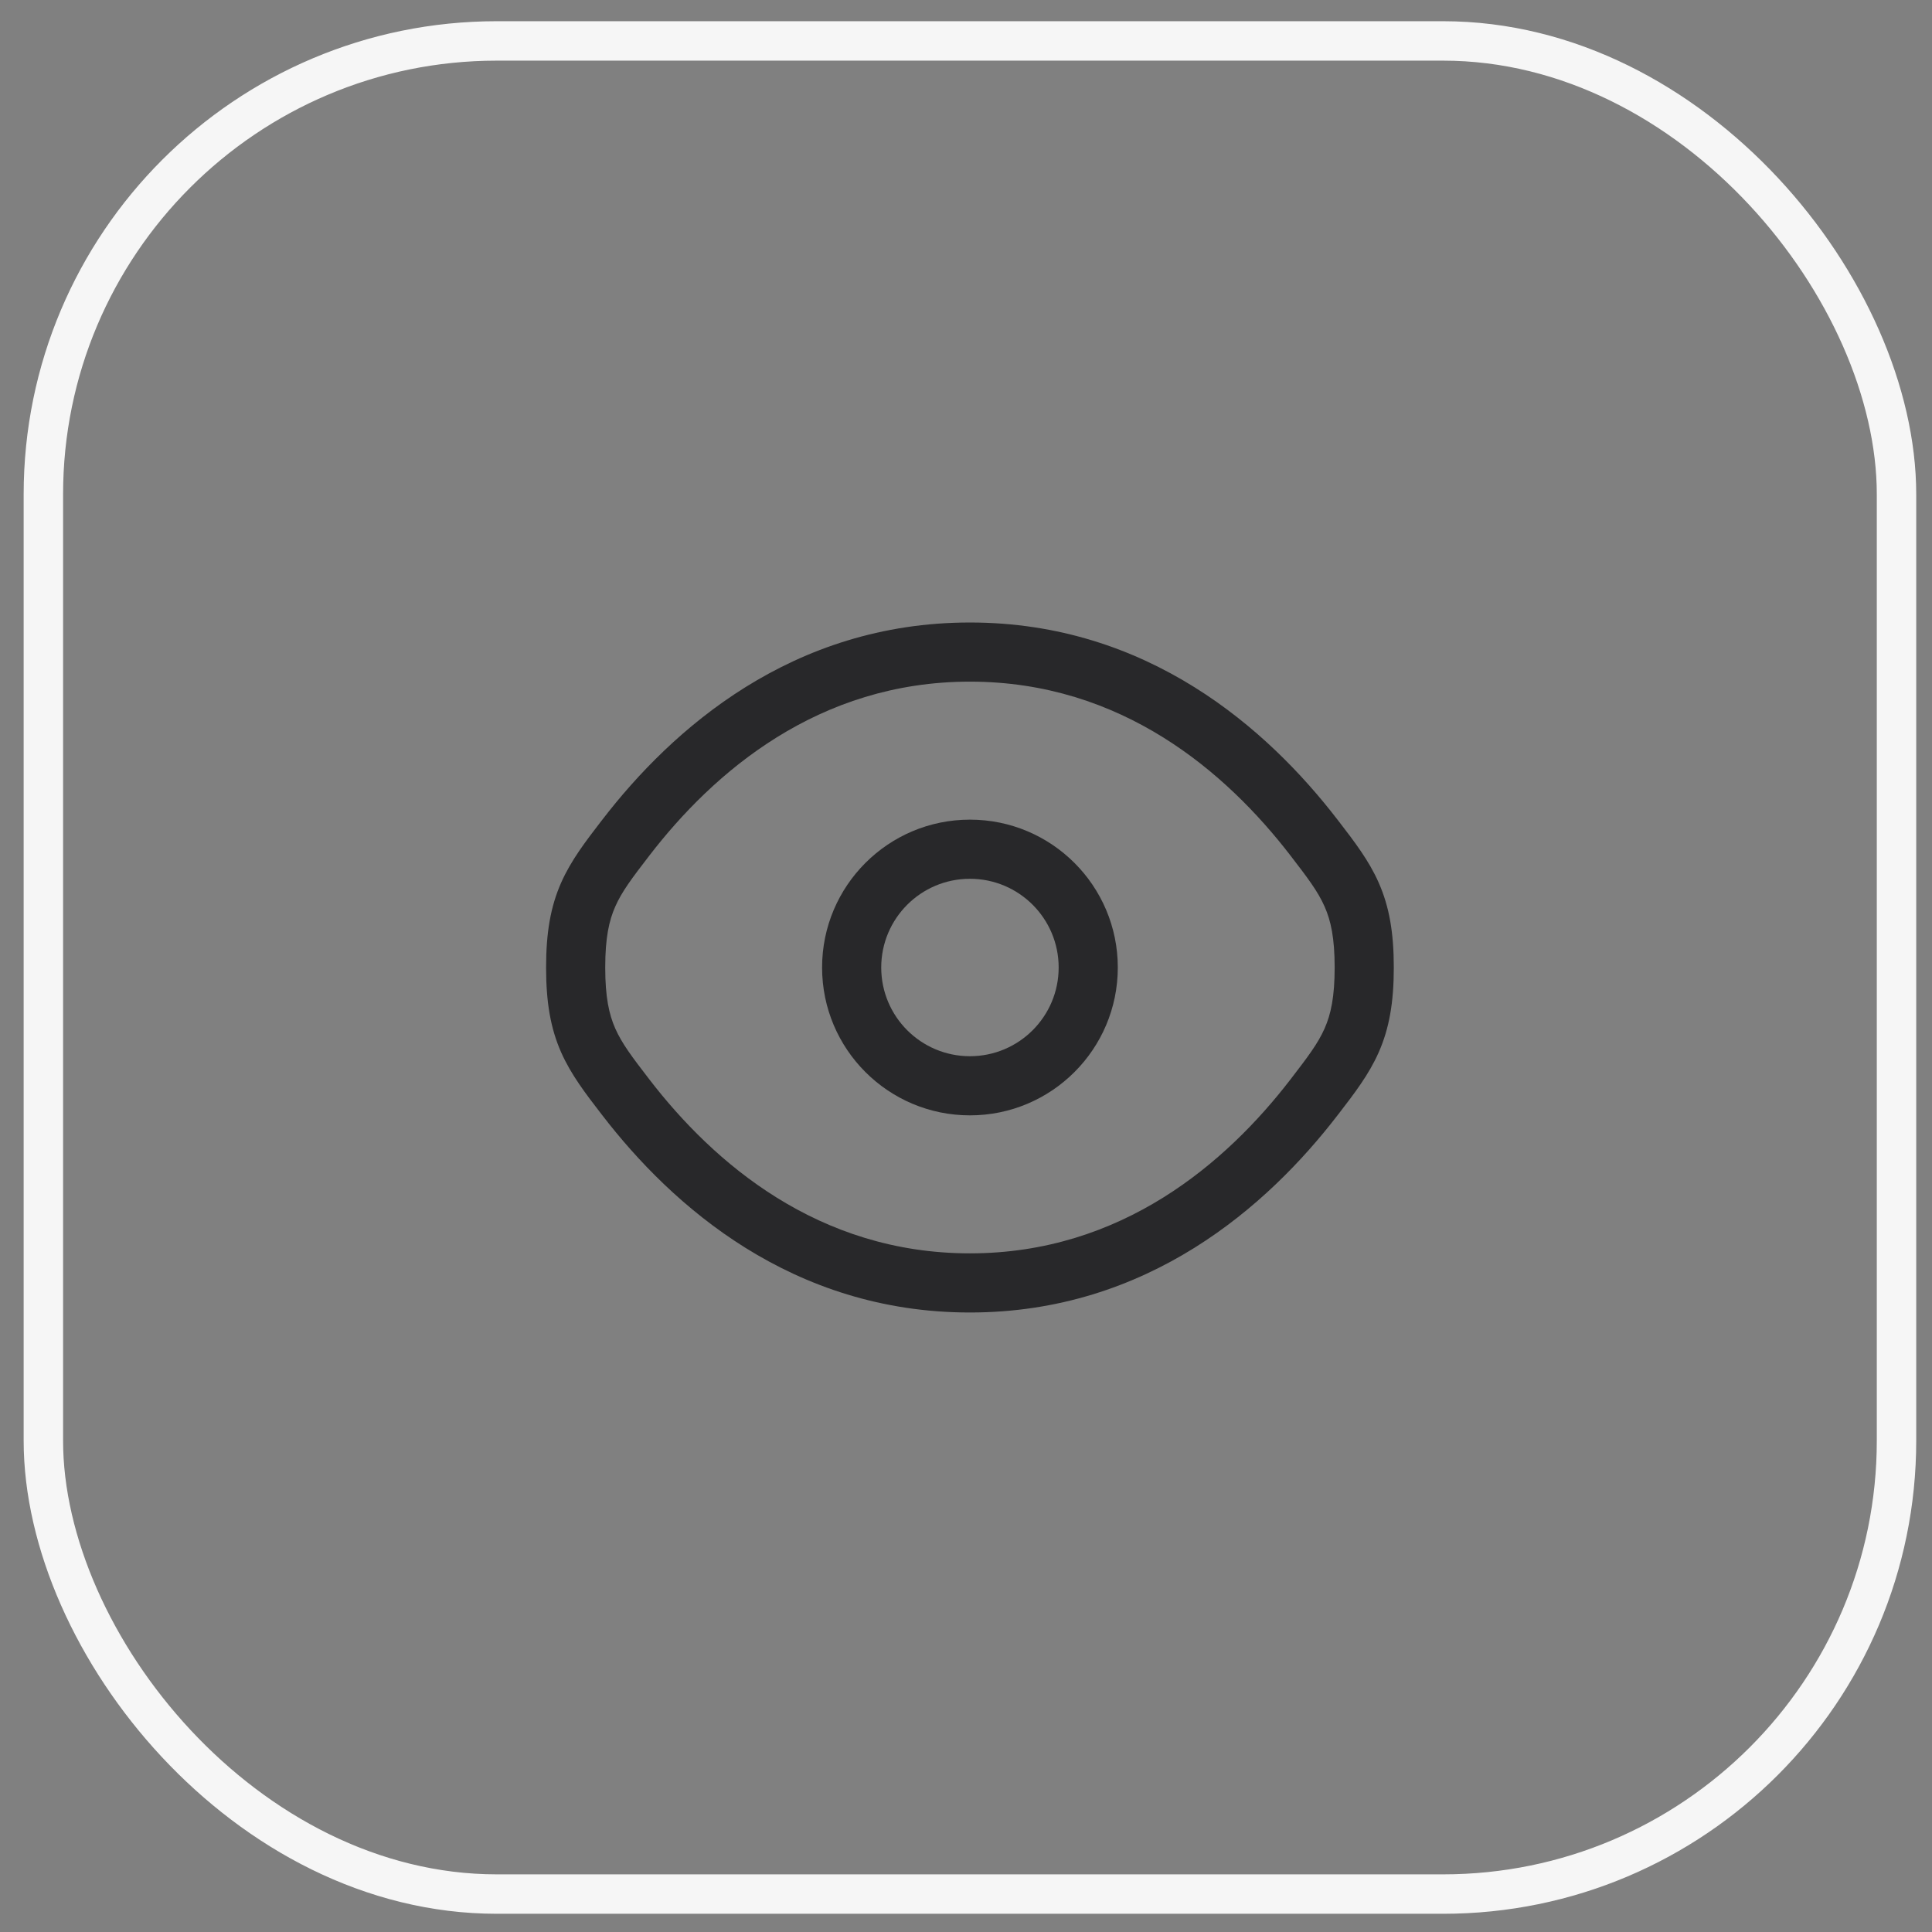 <?xml version="1.0" encoding="UTF-8"?> <svg xmlns="http://www.w3.org/2000/svg" width="49" height="49" viewBox="0 0 49 49" fill="none"><rect x="0" y="0" width="49" height="49" fill="#808080" stroke="none"/><rect x="1.1" y="1.038" width="47" height="47" rx="11.5" stroke="#F6F6F6"></rect><path fill-rule="evenodd" clip-rule="evenodd" d="M24.6 17.288C20.75 17.288 18.098 19.583 16.469 21.7C16.03 22.27 15.773 22.61 15.604 22.993C15.446 23.35 15.35 23.787 15.35 24.538C15.35 25.289 15.446 25.726 15.604 26.084C15.773 26.466 16.03 26.806 16.469 27.376C18.098 29.493 20.75 31.788 24.6 31.788C28.449 31.788 31.101 29.493 32.73 27.376C33.169 26.806 33.426 26.466 33.595 26.084C33.753 25.726 33.85 25.289 33.85 24.538C33.85 23.787 33.753 23.35 33.595 22.993C33.426 22.61 33.169 22.27 32.73 21.7C31.101 19.583 28.449 17.288 24.6 17.288ZM15.28 20.785C17.045 18.492 20.085 15.788 24.6 15.788C29.114 15.788 32.154 18.492 33.919 20.785L33.951 20.826C34.35 21.345 34.718 21.822 34.967 22.387C35.234 22.991 35.35 23.65 35.35 24.538C35.35 25.426 35.234 26.085 34.967 26.69C34.718 27.254 34.35 27.732 33.951 28.25C33.94 28.264 33.93 28.277 33.919 28.291C32.154 30.584 29.114 33.288 24.6 33.288C20.085 33.288 17.045 30.584 15.28 28.291C15.27 28.277 15.259 28.264 15.248 28.25C14.849 27.732 14.482 27.254 14.232 26.69C13.965 26.085 13.85 25.426 13.85 24.538C13.85 23.65 13.965 22.991 14.232 22.387C14.482 21.822 14.849 21.345 15.248 20.826C15.259 20.812 15.27 20.799 15.28 20.785Z" fill="#28282A"></path><path fill-rule="evenodd" clip-rule="evenodd" d="M24.6 22.288C23.357 22.288 22.35 23.295 22.35 24.538C22.35 25.781 23.357 26.788 24.6 26.788C25.842 26.788 26.85 25.781 26.85 24.538C26.85 23.295 25.842 22.288 24.6 22.288ZM20.85 24.538C20.85 22.467 22.529 20.788 24.6 20.788C26.671 20.788 28.35 22.467 28.35 24.538C28.35 26.609 26.671 28.288 24.6 28.288C22.529 28.288 20.85 26.609 20.85 24.538Z" fill="#28282A"></path></svg> 